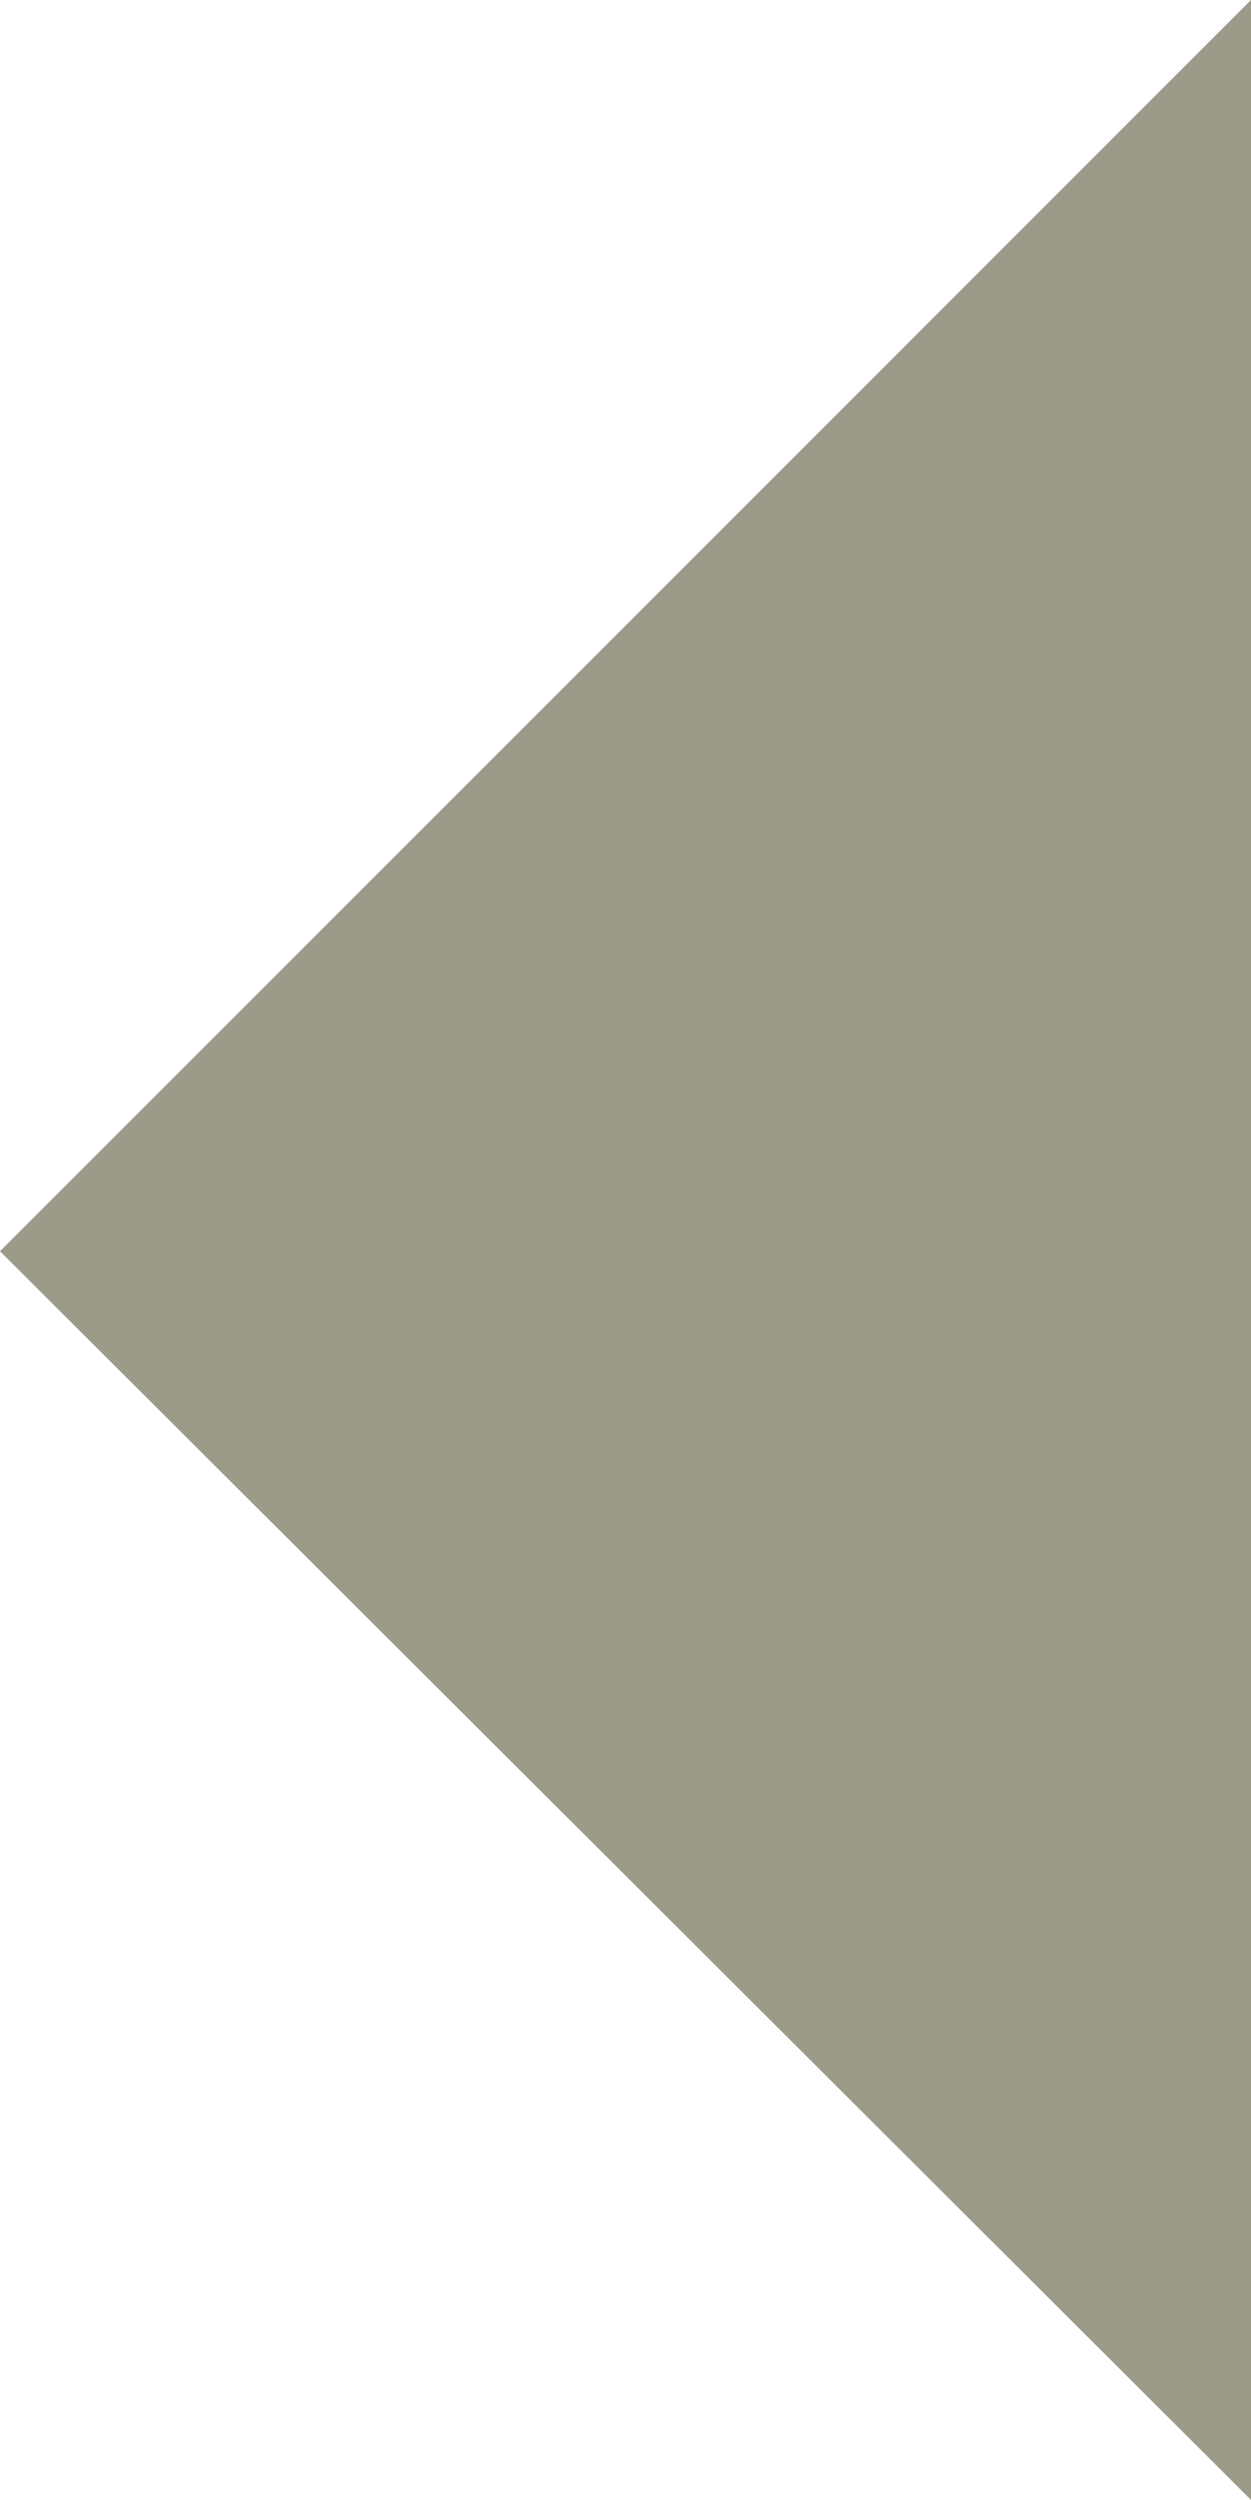 <?xml version="1.0" encoding="utf-8"?>
<!-- Generator: Adobe Illustrator 23.0.6, SVG Export Plug-In . SVG Version: 6.00 Build 0)  -->
<svg version="1.1" id="Ebene_1" xmlns="http://www.w3.org/2000/svg" xmlns:xlink="http://www.w3.org/1999/xlink" x="0px" y="0px"
	 viewBox="0 0 48.7 97.3" style="enable-background:new 0 0 48.7 97.3;" xml:space="preserve">
<style type="text/css">
	.st0{fill:#9C9A88;}
	.st1{display:none;fill:#9C9A88;}
</style>
<polygon class="st0" points="48.7,0 0,48.7 48.7,97.3 "/>
</svg>
